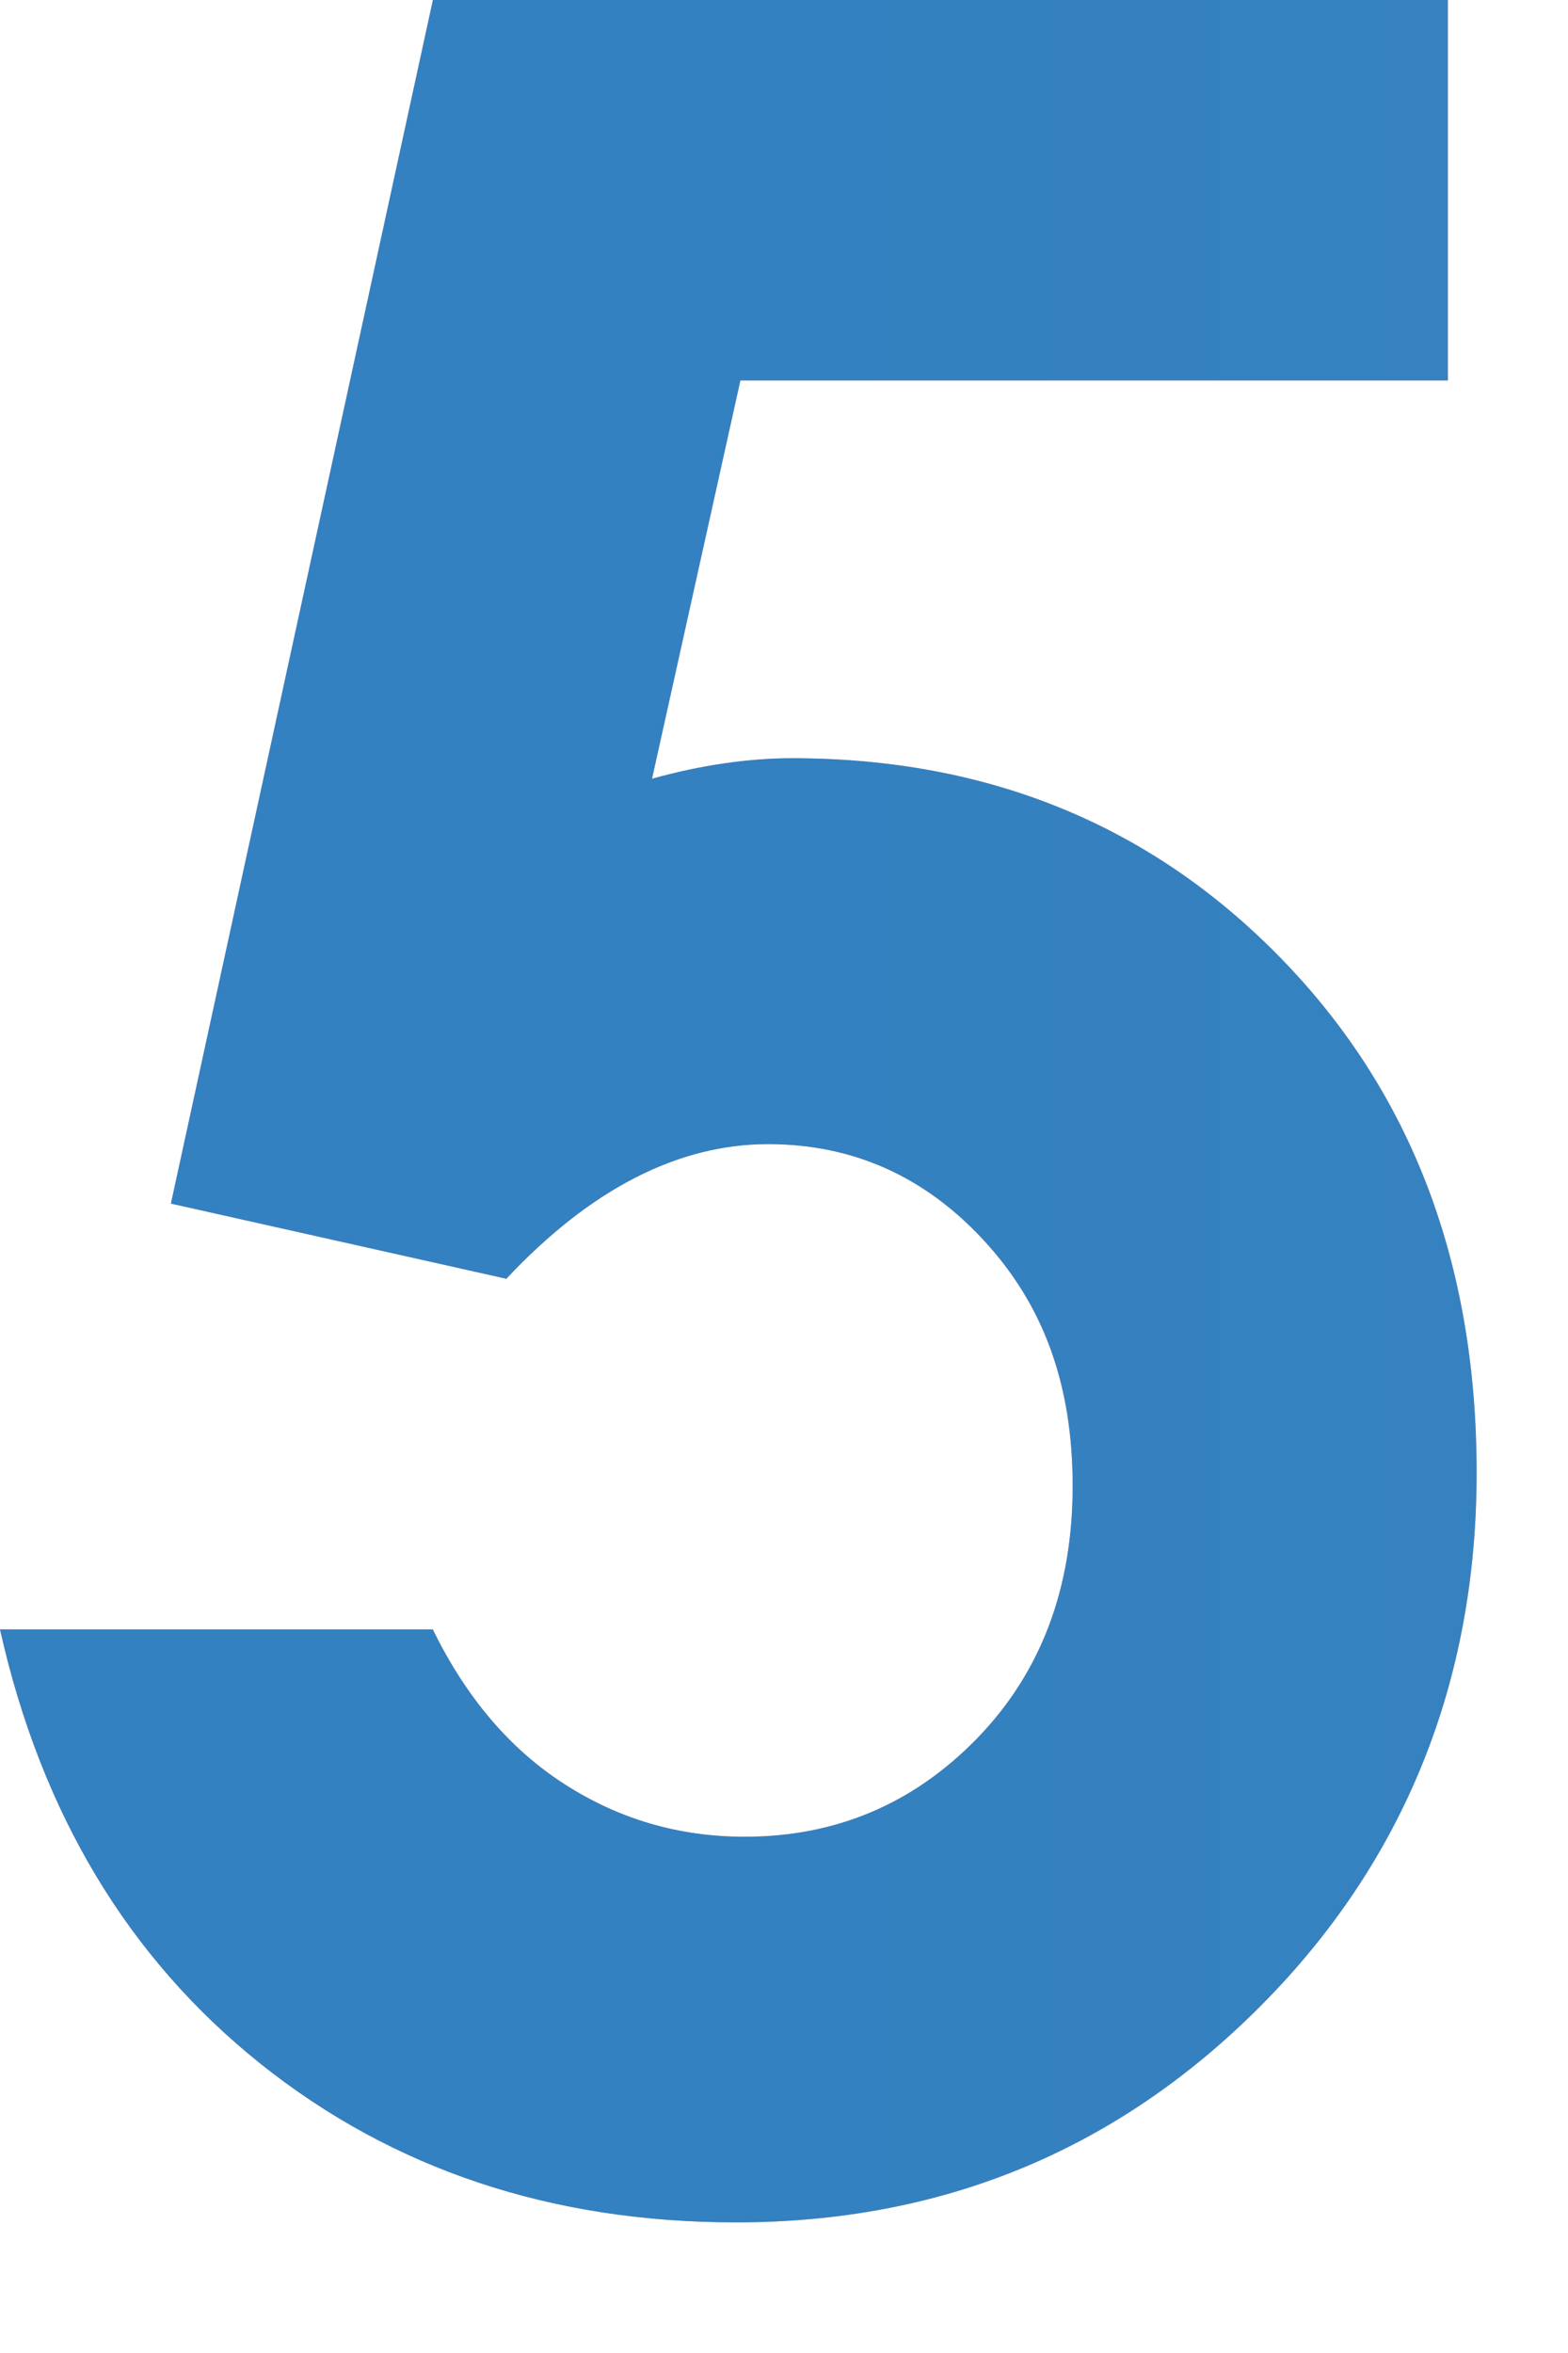 <?xml version="1.0" encoding="UTF-8"?><svg id="content" xmlns="http://www.w3.org/2000/svg" xmlns:xlink="http://www.w3.org/1999/xlink" viewBox="0 0 110 165"><defs><style>.cls-1{fill:#e6809c;}.cls-2{fill:url(#_新規グラデーションスウォッチ_11);}.cls-3{opacity:.8;}</style><linearGradient id="_新規グラデーションスウォッチ_11" x1="517.96" y1="77.92" x2="-66.92" y2="77.92" gradientUnits="userSpaceOnUse"><stop offset="0" stop-color="#a786bb"/><stop offset=".1" stop-color="#847eb8"/><stop offset=".27" stop-color="#5574b5"/><stop offset=".42" stop-color="#306cb3"/><stop offset=".56" stop-color="#1566b1"/><stop offset=".69" stop-color="#0563b0"/><stop offset=".79" stop-color="#0062b0"/></linearGradient></defs><g class="cls-3"><path class="cls-1" d="M30.37,0H101.57V26.68H51.94l-6.2,27.93c1.72-.48,3.41-.84,5.06-1.08,1.65-.24,3.24-.36,4.75-.36,13.77,0,25.23,4.69,34.35,14.07,9.13,9.38,13.69,21.39,13.69,36.03s-5.05,27.23-15.13,37.37c-10.09,10.14-22.36,15.2-36.82,15.2-12.95,0-24.07-3.71-33.36-11.12-9.29-7.42-15.39-17.57-18.28-30.46H30.36c2.34,4.78,5.42,8.4,9.24,10.85,3.82,2.46,8.03,3.69,12.64,3.69,6.4,0,11.83-2.3,16.3-6.89,4.47-4.6,6.71-10.5,6.71-17.7s-2.08-12.74-6.24-17.24-9.21-6.74-15.12-6.74c-3.17,0-6.28,.79-9.34,2.36-3.06,1.57-6.07,3.93-9.03,7.08l-23.53-5.27L30.37,0Z"/><path class="cls-2" d="M30.37,0H101.57V26.68H51.94l-6.2,27.93c1.72-.48,3.41-.84,5.06-1.08,1.65-.24,3.24-.36,4.75-.36,13.77,0,25.23,4.69,34.35,14.07,9.13,9.38,13.69,21.39,13.69,36.03s-5.05,27.23-15.13,37.37c-10.09,10.14-22.36,15.2-36.82,15.2-12.95,0-24.07-3.71-33.36-11.12-9.29-7.42-15.39-17.57-18.28-30.46H30.36c2.34,4.78,5.42,8.4,9.24,10.85,3.82,2.46,8.03,3.69,12.64,3.69,6.4,0,11.83-2.3,16.3-6.89,4.47-4.6,6.71-10.5,6.71-17.7s-2.08-12.74-6.24-17.24-9.21-6.74-15.12-6.74c-3.17,0-6.28,.79-9.34,2.36-3.06,1.57-6.07,3.93-9.03,7.08l-23.53-5.27L30.37,0Z"/></g></svg>